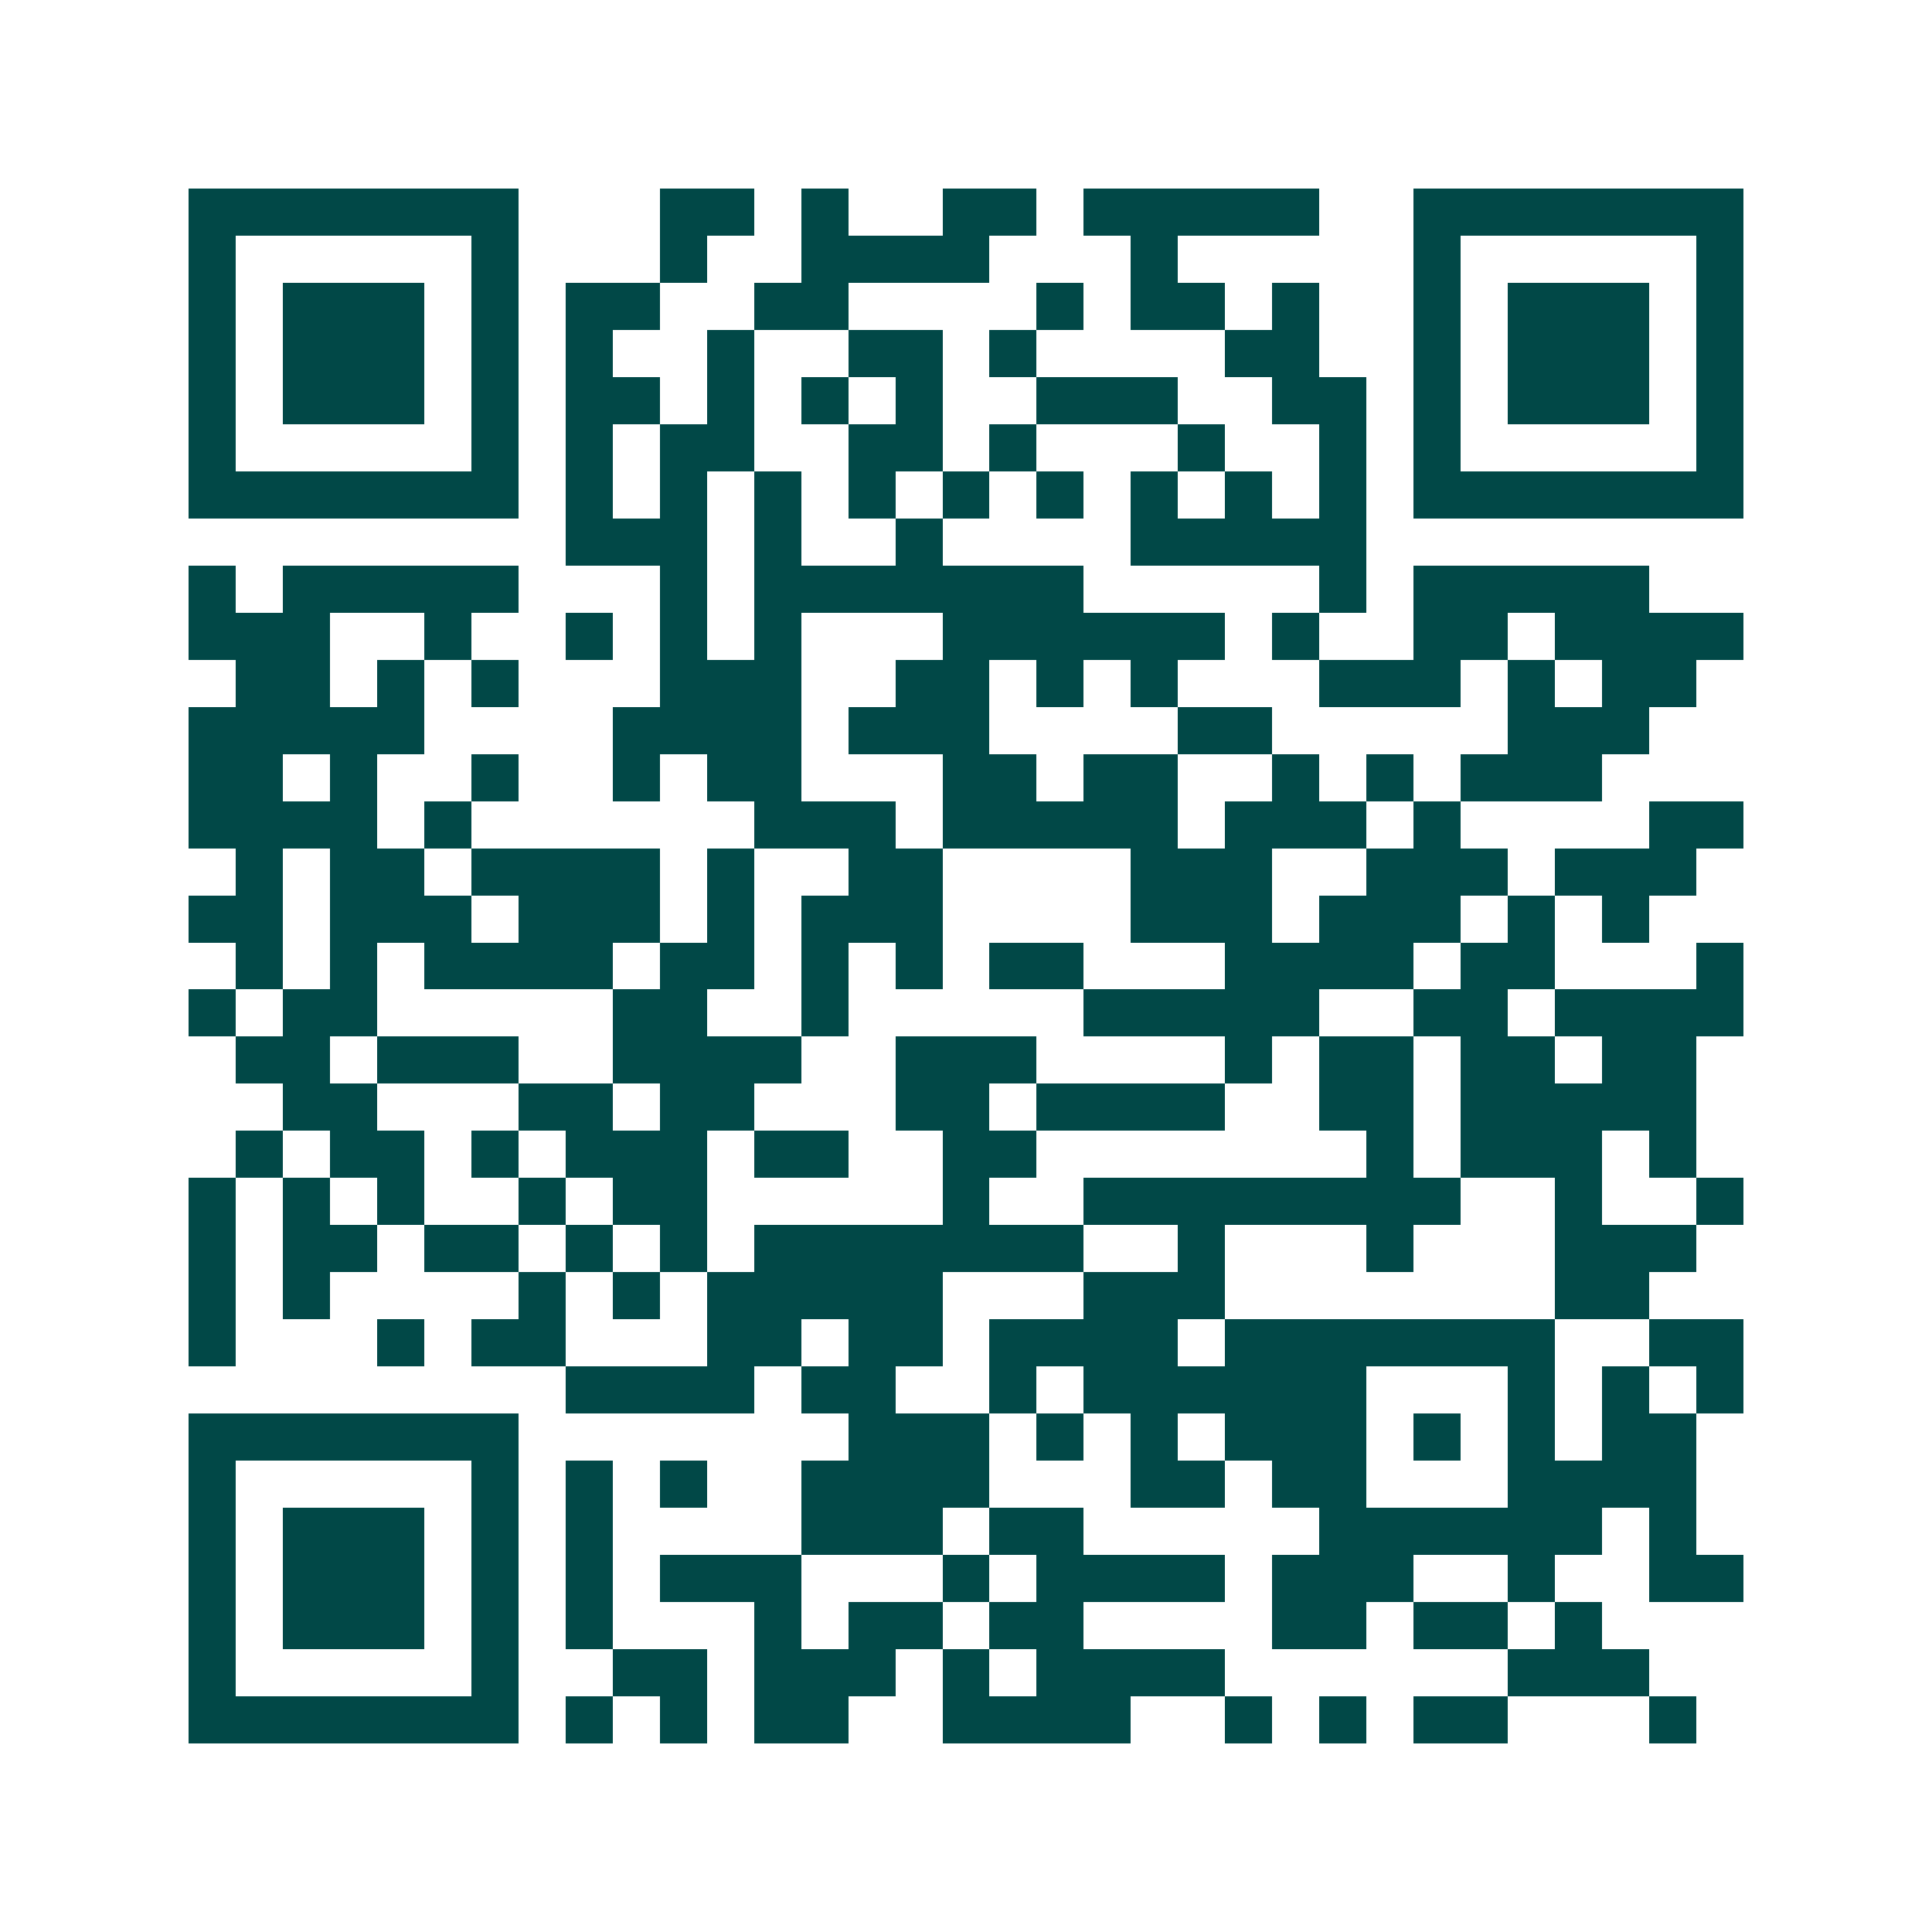 <svg xmlns="http://www.w3.org/2000/svg" width="200" height="200" viewBox="0 0 41 41" shape-rendering="crispEdges"><path fill="#ffffff" d="M0 0h41v41H0z"/><path stroke="#014847" d="M4 4.5h7m3 0h2m1 0h1m2 0h2m1 0h5m2 0h7M4 5.5h1m5 0h1m3 0h1m2 0h4m3 0h1m5 0h1m5 0h1M4 6.5h1m1 0h3m1 0h1m1 0h2m2 0h2m4 0h1m1 0h2m1 0h1m2 0h1m1 0h3m1 0h1M4 7.5h1m1 0h3m1 0h1m1 0h1m2 0h1m2 0h2m1 0h1m4 0h2m2 0h1m1 0h3m1 0h1M4 8.5h1m1 0h3m1 0h1m1 0h2m1 0h1m1 0h1m1 0h1m2 0h3m2 0h2m1 0h1m1 0h3m1 0h1M4 9.5h1m5 0h1m1 0h1m1 0h2m2 0h2m1 0h1m3 0h1m2 0h1m1 0h1m5 0h1M4 10.5h7m1 0h1m1 0h1m1 0h1m1 0h1m1 0h1m1 0h1m1 0h1m1 0h1m1 0h1m1 0h7M12 11.5h3m1 0h1m2 0h1m4 0h5M4 12.5h1m1 0h5m3 0h1m1 0h7m5 0h1m1 0h5M4 13.5h3m2 0h1m2 0h1m1 0h1m1 0h1m3 0h6m1 0h1m2 0h2m1 0h4M5 14.5h2m1 0h1m1 0h1m3 0h3m2 0h2m1 0h1m1 0h1m3 0h3m1 0h1m1 0h2M4 15.5h5m4 0h4m1 0h3m4 0h2m5 0h3M4 16.5h2m1 0h1m2 0h1m2 0h1m1 0h2m3 0h2m1 0h2m2 0h1m1 0h1m1 0h3M4 17.5h4m1 0h1m6 0h3m1 0h5m1 0h3m1 0h1m4 0h2M5 18.5h1m1 0h2m1 0h4m1 0h1m2 0h2m4 0h3m2 0h3m1 0h3M4 19.5h2m1 0h3m1 0h3m1 0h1m1 0h3m4 0h3m1 0h3m1 0h1m1 0h1M5 20.5h1m1 0h1m1 0h4m1 0h2m1 0h1m1 0h1m1 0h2m3 0h4m1 0h2m3 0h1M4 21.5h1m1 0h2m5 0h2m2 0h1m5 0h5m2 0h2m1 0h4M5 22.5h2m1 0h3m2 0h4m2 0h3m4 0h1m1 0h2m1 0h2m1 0h2M6 23.5h2m3 0h2m1 0h2m3 0h2m1 0h4m2 0h2m1 0h5M5 24.5h1m1 0h2m1 0h1m1 0h3m1 0h2m2 0h2m7 0h1m1 0h3m1 0h1M4 25.5h1m1 0h1m1 0h1m2 0h1m1 0h2m5 0h1m2 0h8m2 0h1m2 0h1M4 26.5h1m1 0h2m1 0h2m1 0h1m1 0h1m1 0h7m2 0h1m3 0h1m3 0h3M4 27.5h1m1 0h1m4 0h1m1 0h1m1 0h5m3 0h3m7 0h2M4 28.5h1m3 0h1m1 0h2m3 0h2m1 0h2m1 0h4m1 0h7m2 0h2M12 29.5h4m1 0h2m2 0h1m1 0h6m3 0h1m1 0h1m1 0h1M4 30.5h7m7 0h3m1 0h1m1 0h1m1 0h3m1 0h1m1 0h1m1 0h2M4 31.5h1m5 0h1m1 0h1m1 0h1m2 0h4m3 0h2m1 0h2m3 0h4M4 32.5h1m1 0h3m1 0h1m1 0h1m4 0h3m1 0h2m5 0h6m1 0h1M4 33.5h1m1 0h3m1 0h1m1 0h1m1 0h3m3 0h1m1 0h4m1 0h3m2 0h1m2 0h2M4 34.5h1m1 0h3m1 0h1m1 0h1m3 0h1m1 0h2m1 0h2m4 0h2m1 0h2m1 0h1M4 35.5h1m5 0h1m2 0h2m1 0h3m1 0h1m1 0h4m6 0h3M4 36.5h7m1 0h1m1 0h1m1 0h2m2 0h4m2 0h1m1 0h1m1 0h2m3 0h1"/></svg>
